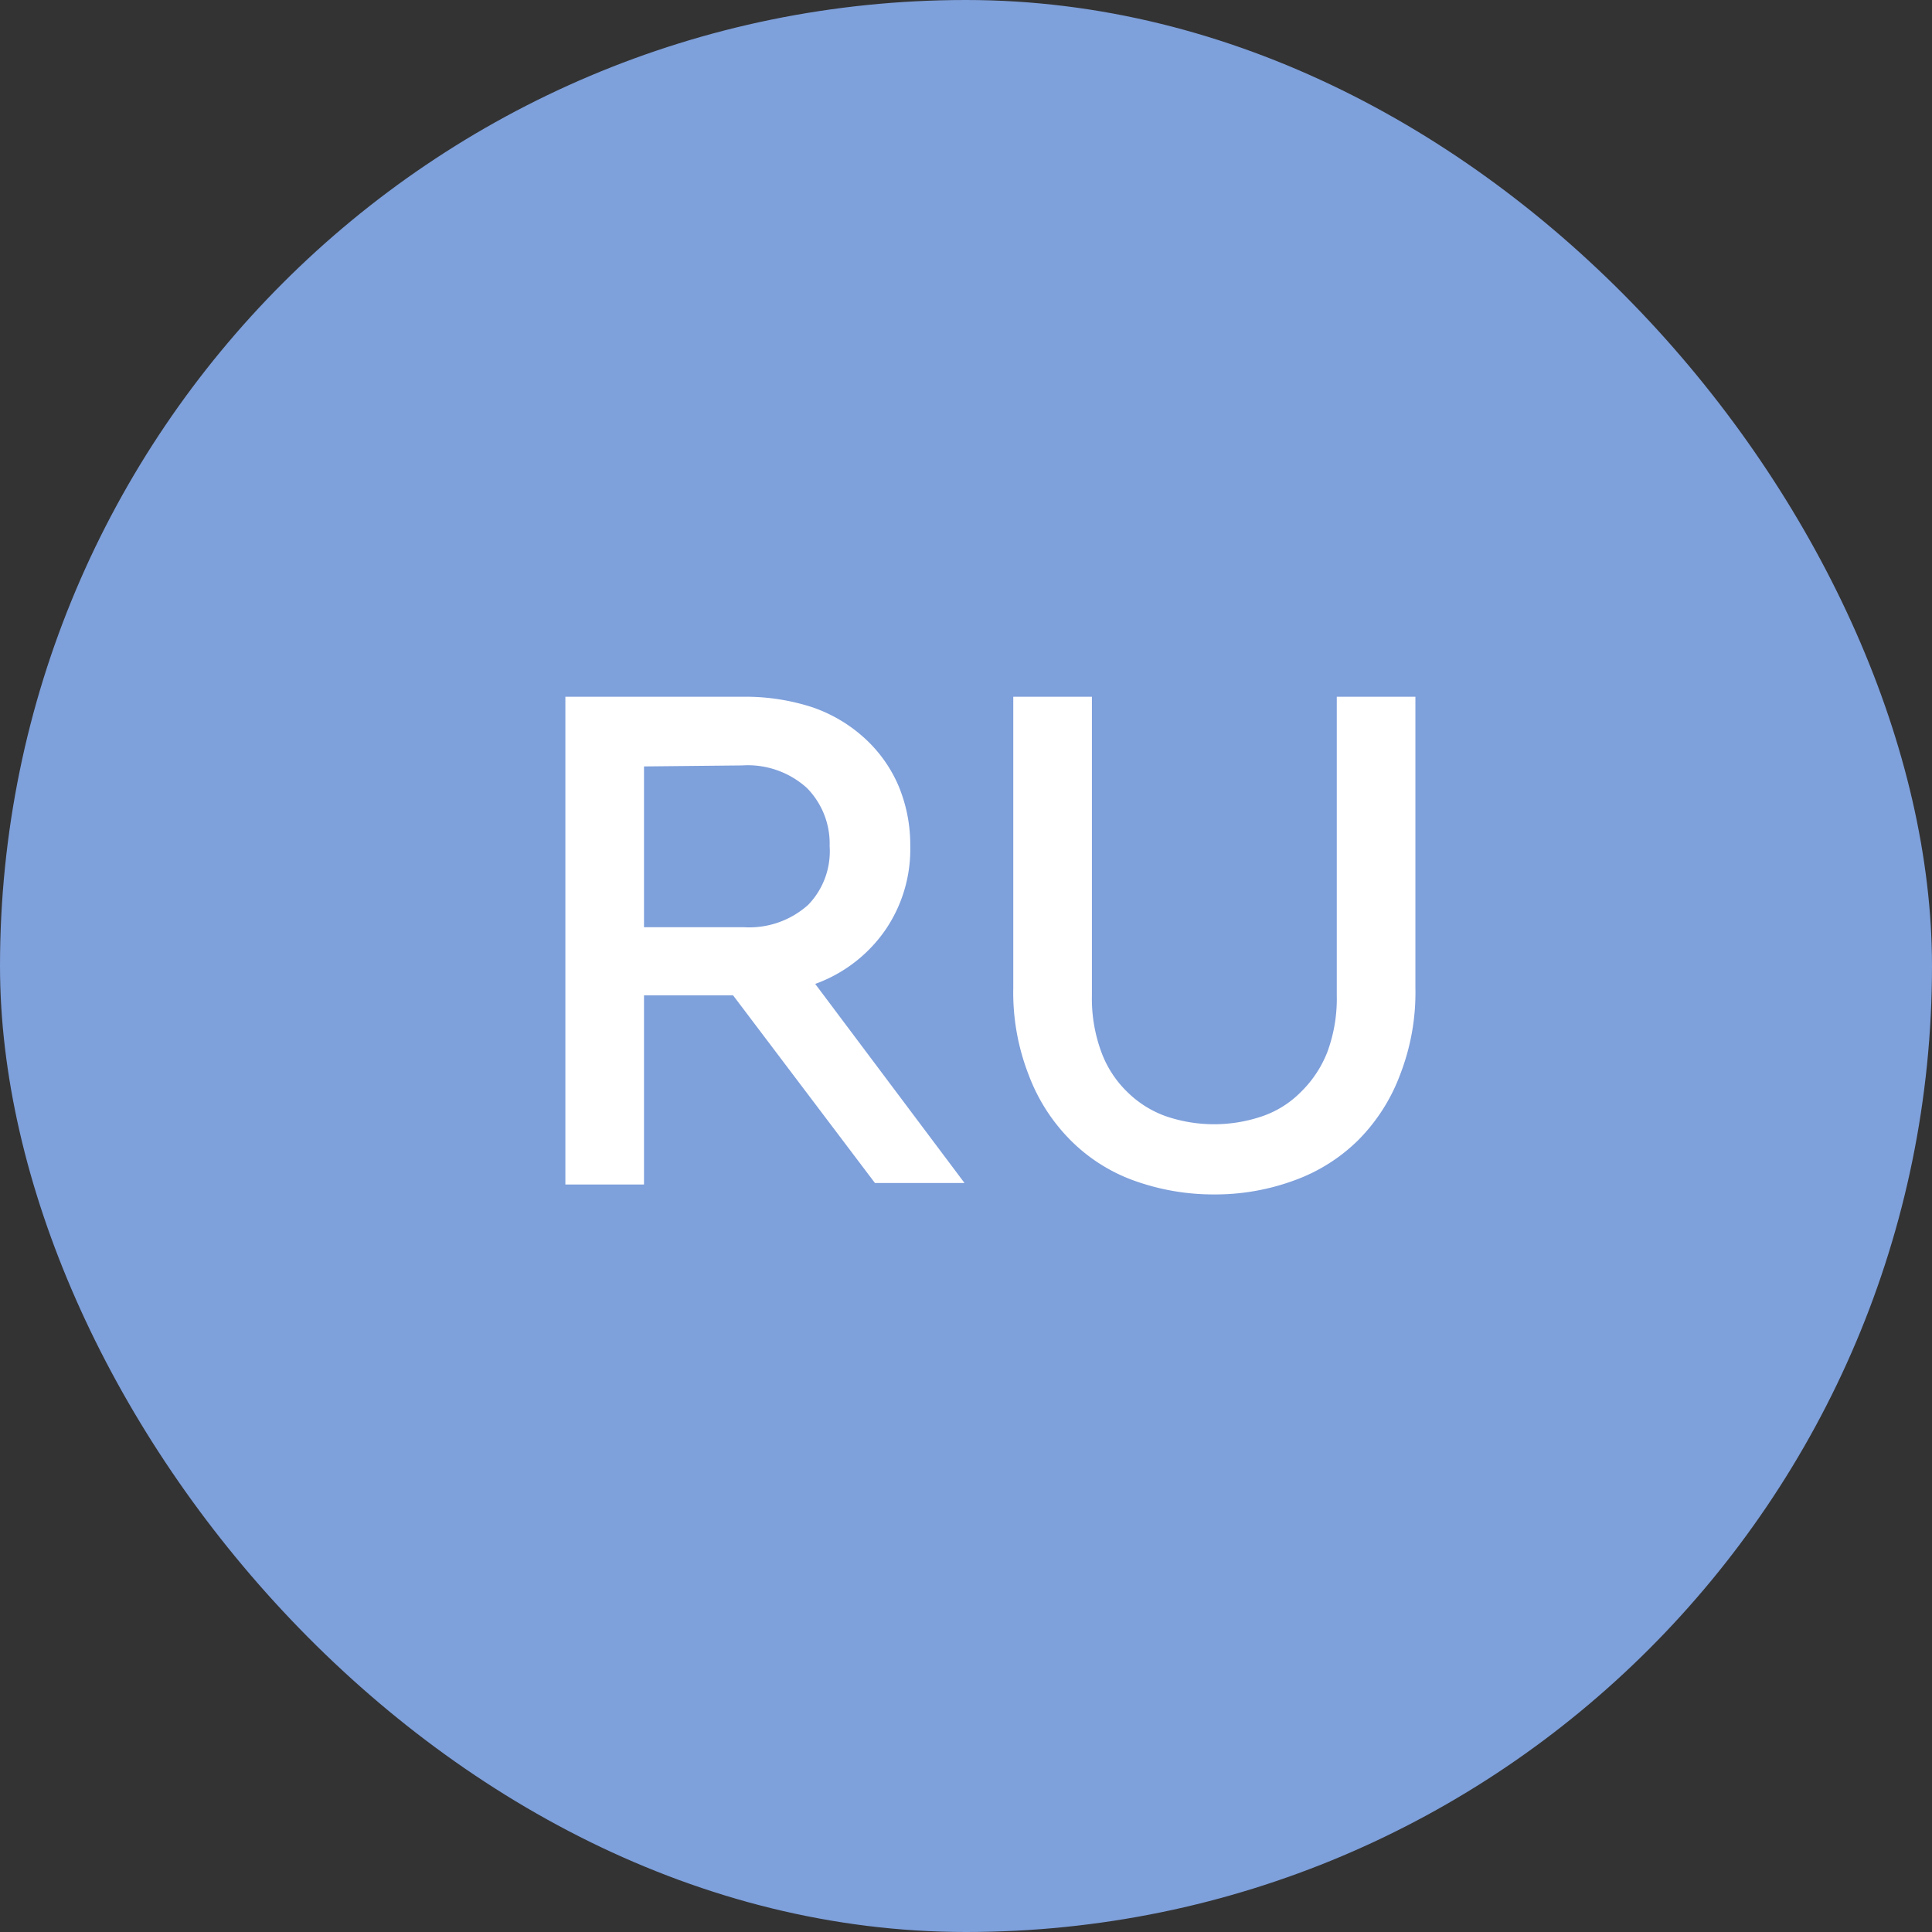 <?xml version="1.0" encoding="UTF-8"?> <svg xmlns="http://www.w3.org/2000/svg" width="38.82" height="38.82" viewBox="0 0 38.82 38.82"><rect x="0" y="0" width="38.82" height="38.82" fill="#333333" stroke="none"/> <title>ru</title> <g id="Layer_2" data-name="Layer 2"> <g id="Layer_5" data-name="Layer 5"> <rect width="38.82" height="38.82" rx="19.41" fill="#7ea0db"></rect> <path d="M14.94,14a4.34,4.34,0,0,1,1.38.21,3,3,0,0,1,1.05.62,2.77,2.77,0,0,1,.68.95A3.07,3.07,0,0,1,18.29,17a2.87,2.87,0,0,1-.51,1.7,2.92,2.92,0,0,1-1.4,1.07l3,4h-1.8L14.73,20H12.94v3.8H11.36V14Zm-2,1.4v3.23h2a1.77,1.77,0,0,0,1.3-.45A1.55,1.55,0,0,0,16.67,17a1.59,1.59,0,0,0-.46-1.17,1.77,1.77,0,0,0-1.3-.45Z" fill="#fff"></path> <path d="M28.44,19.85a4.55,4.55,0,0,1-.31,1.75,3.69,3.69,0,0,1-.84,1.31,3.53,3.53,0,0,1-1.29.81,4.59,4.59,0,0,1-1.6.28,4.71,4.71,0,0,1-1.62-.28,3.45,3.45,0,0,1-1.27-.81,3.69,3.69,0,0,1-.84-1.31,4.55,4.55,0,0,1-.31-1.75V14h1.58v6a3.1,3.1,0,0,0,.19,1.14,2.14,2.14,0,0,0,.52.8,2.11,2.11,0,0,0,.78.49,3,3,0,0,0,1.93,0,2,2,0,0,0,.78-.49,2.28,2.28,0,0,0,.53-.8A3.1,3.1,0,0,0,26.86,20V14h1.58Z" fill="#fff"></path> </g> </g> </svg> 